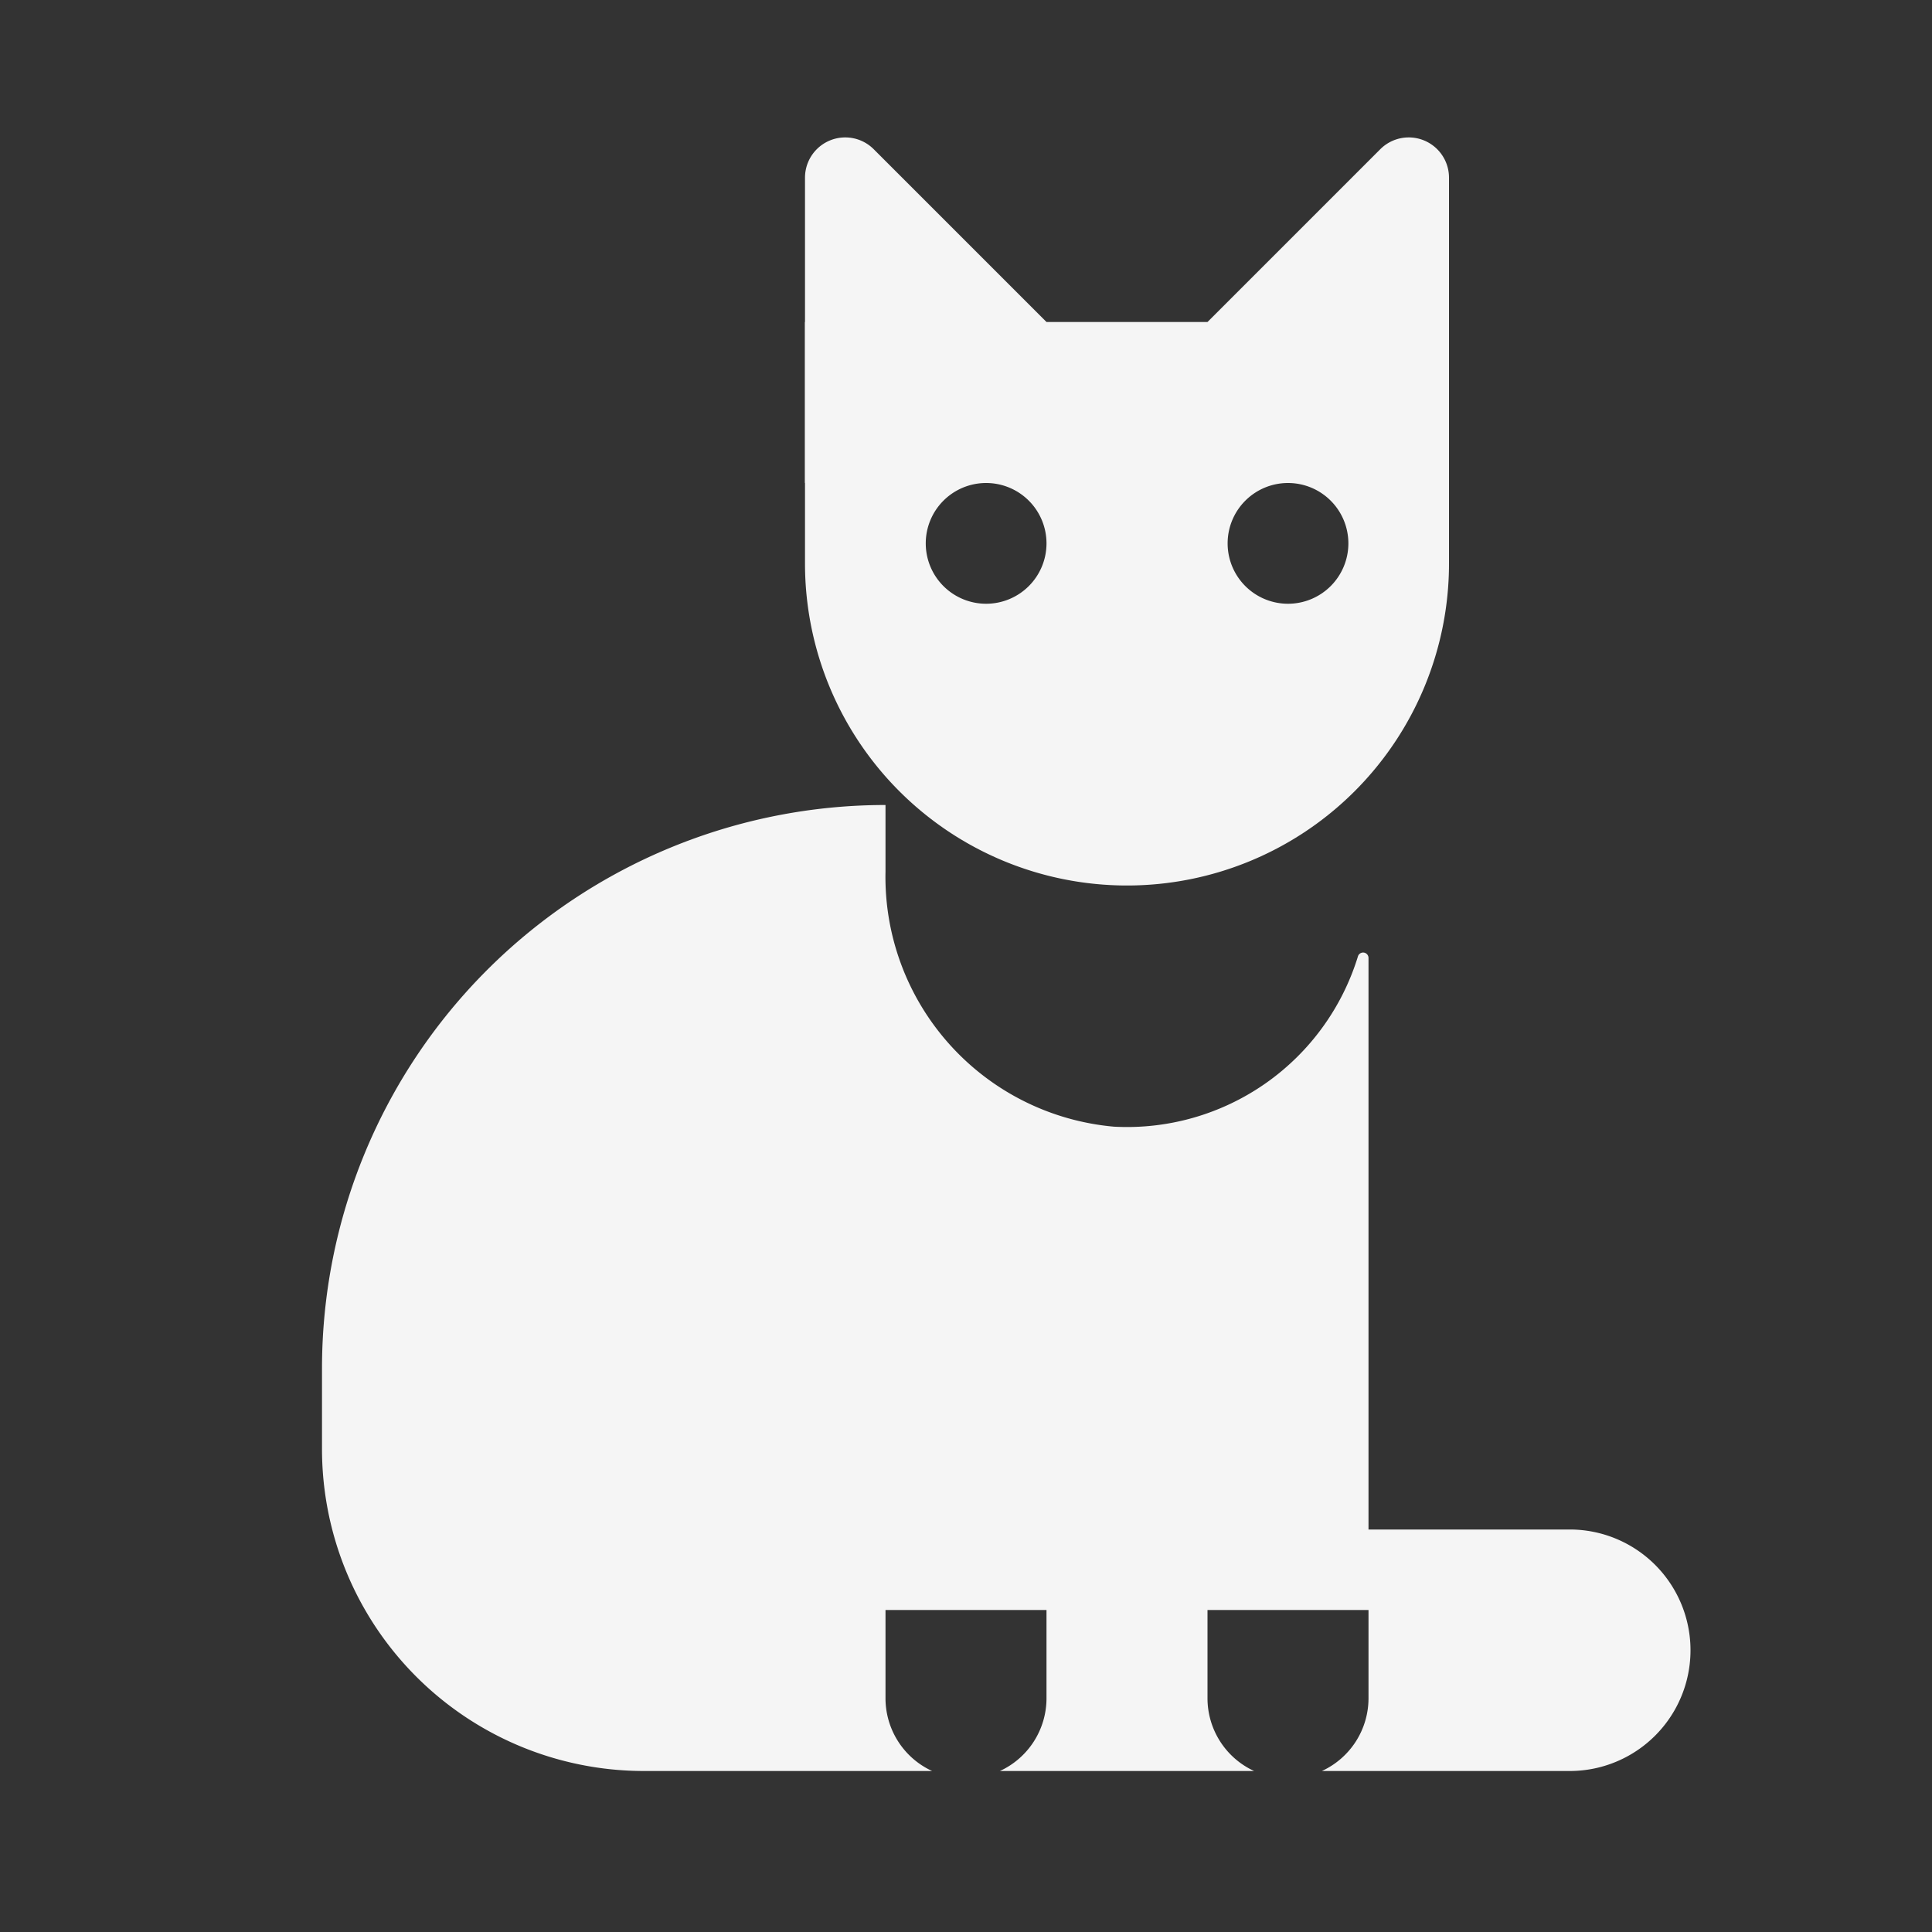 <svg xmlns="http://www.w3.org/2000/svg" width="24" height="24" data-name="Layer 1"><rect width="100%" height="100%" fill="#333333" stroke="none"/><path fill="#f5f5f5" d="M19.5 19H17v-7.1a.067.067 0 0 0-.131-.02 3.001 3.001 0 0 1-3.03 2.116A3.114 3.114 0 0 1 11 10.83V10a7 7 0 0 0-7 7v1a4 4 0 0 0 4 4h3.579a.995.995 0 0 1-.579-.9V20h2v1.1a.995.995 0 0 1-.579.9h3.158a.995.995 0 0 1-.579-.9V20h2v1.1a.995.995 0 0 1-.579.9H19.5a1.5 1.5 0 0 0 0-3ZM13 4l-3 2V2.207a.5.5 0 0 1 .854-.353Zm2 0 3 2V2.207a.5.5 0 0 0-.854-.353Z"/><path fill="#f5f5f5" d="M17 4h-7v3a4 4 0 0 0 8 0V4Zm-4.75 3.5a.75.75 0 1 1 .75-.75.75.75 0 0 1-.75.75Zm3.75 0a.75.75 0 1 1 .75-.75.75.75 0 0 1-.75.75Z"/></svg>